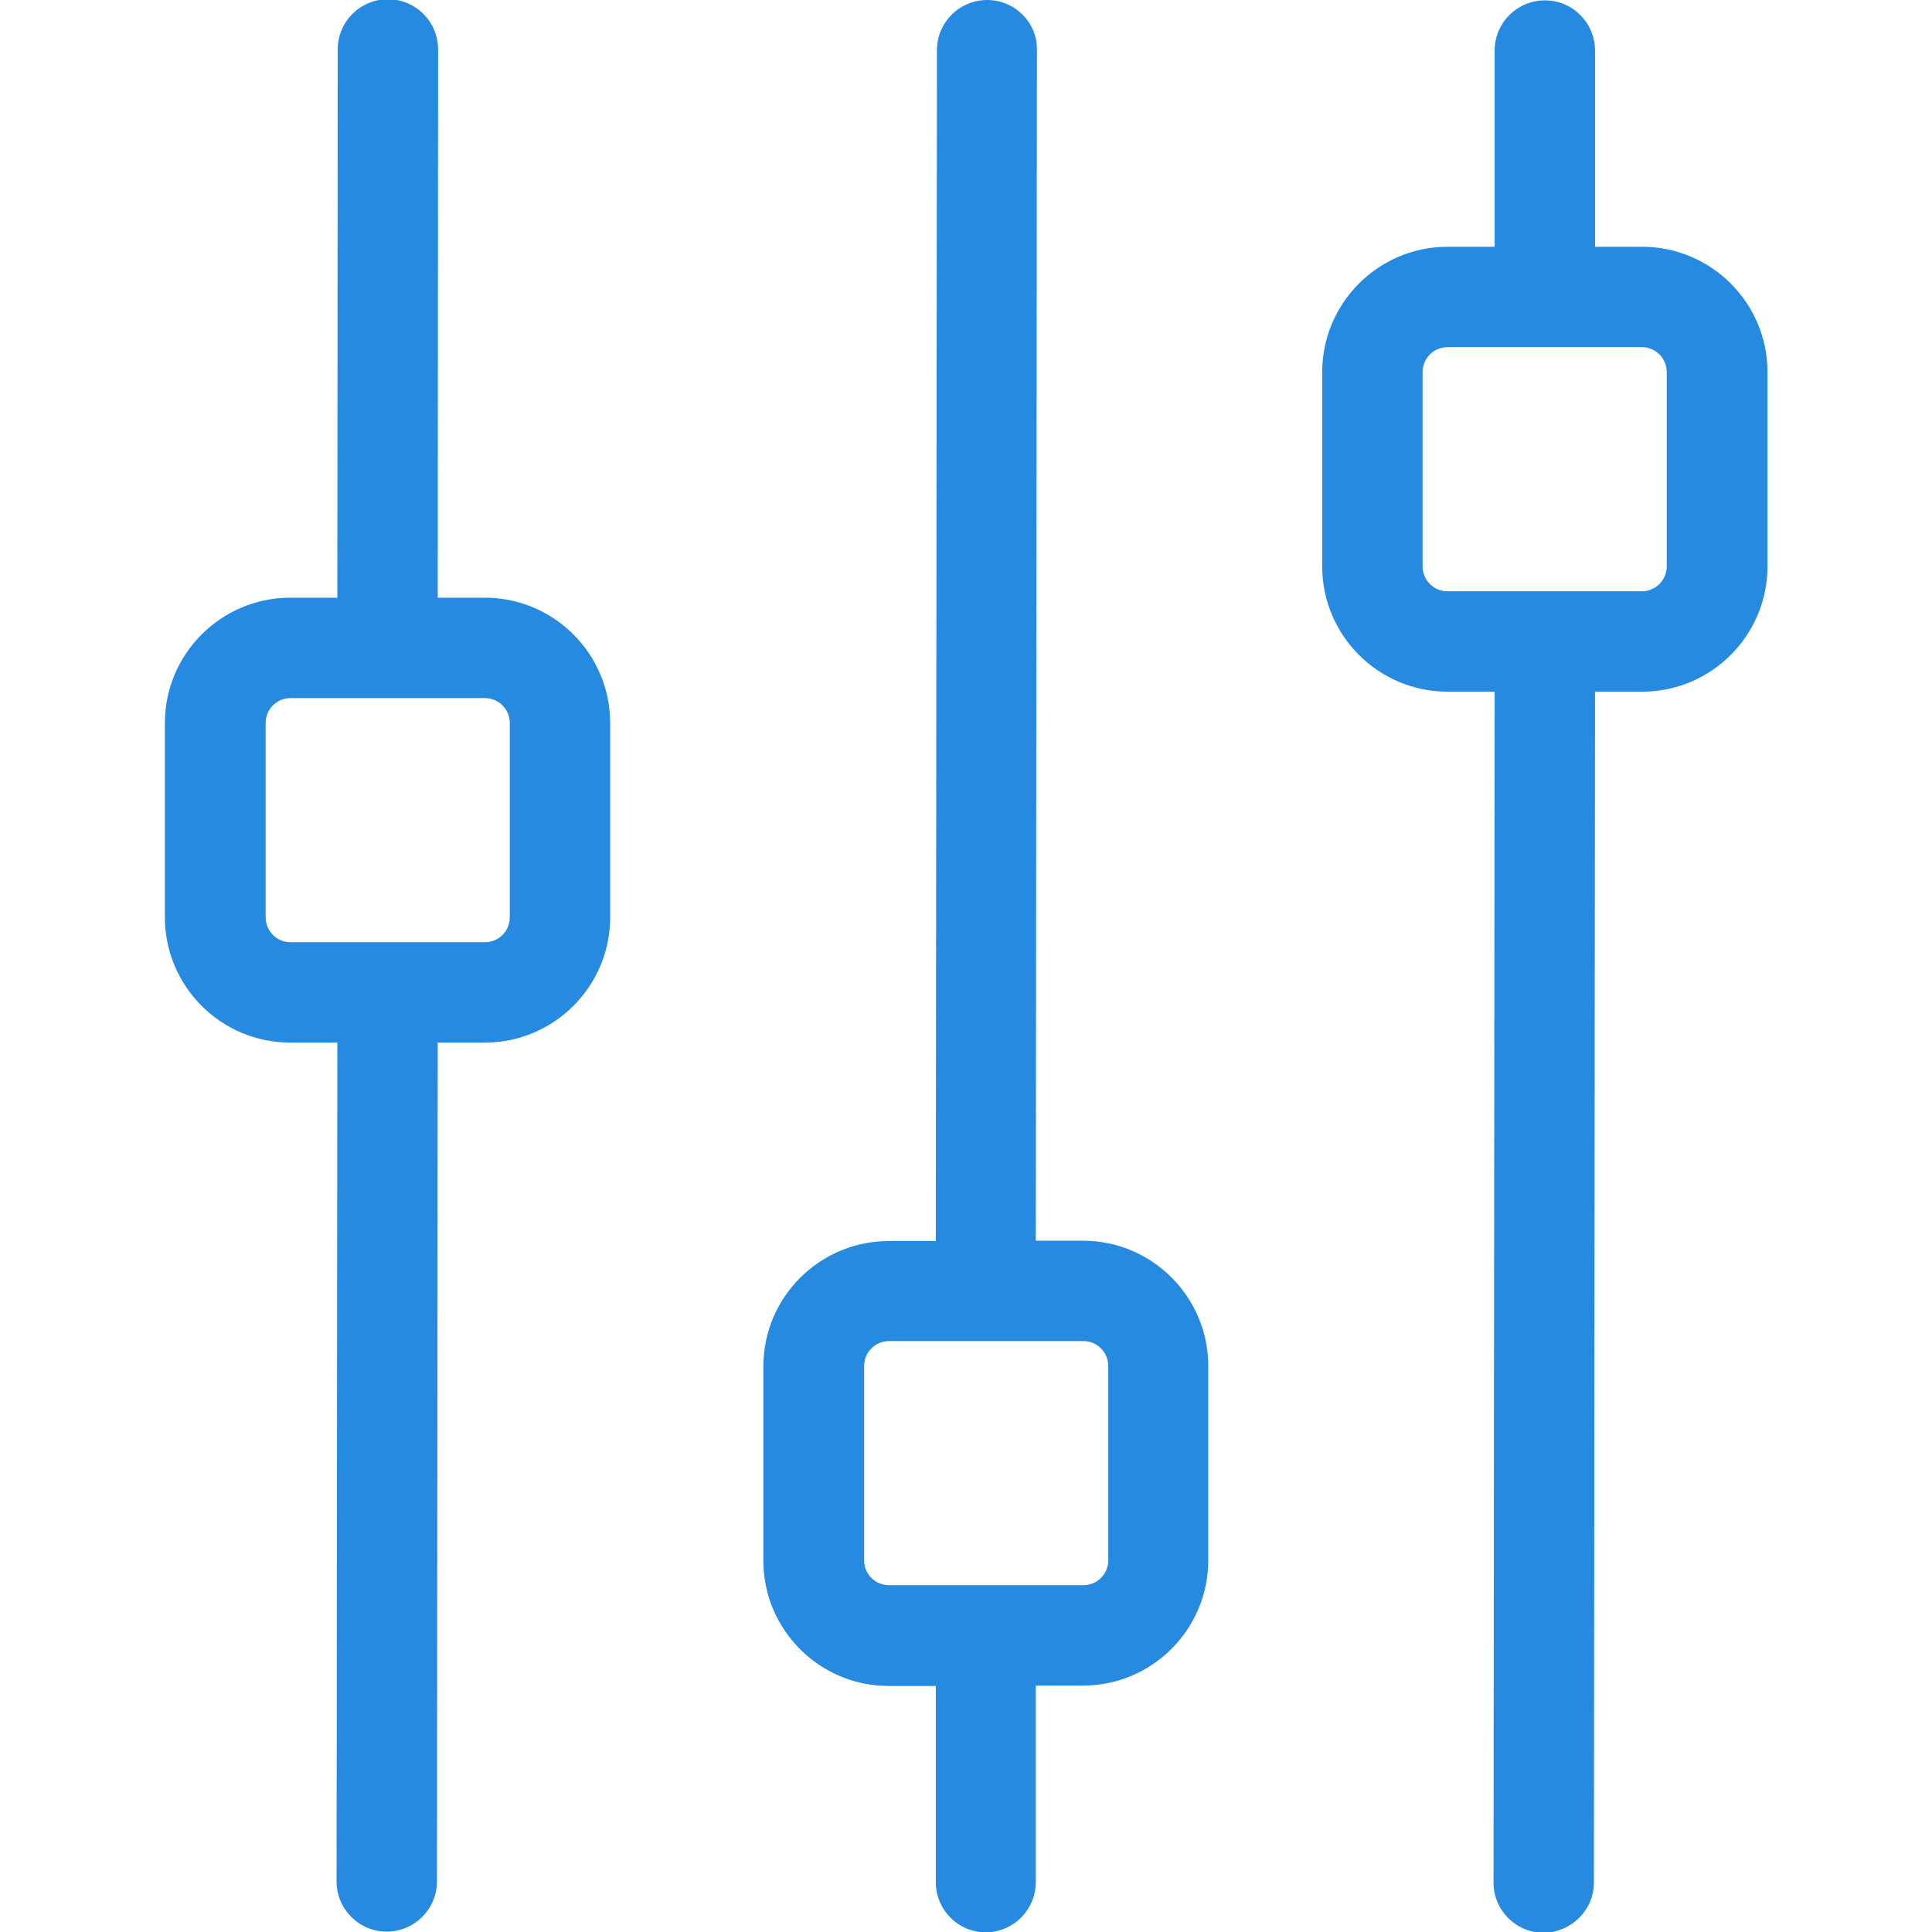<?xml version="1.0" encoding="utf-8"?>
<!-- Generator: Adobe Illustrator 23.0.0, SVG Export Plug-In . SVG Version: 6.00 Build 0)  -->
<svg version="1.1" id="Layer_1" xmlns="http://www.w3.org/2000/svg" xmlns:xlink="http://www.w3.org/1999/xlink" x="0px" y="0px"
	 viewBox="0 0 512 512" style="enable-background:new 0 0 512 512;" xml:space="preserve">
<style type="text/css">
	.st0{fill:#258AE0;}
</style>
<g>
	<g>
		<path class="st0" d="M422.4,498.9l0.3-315.6l12.5,0c18.3,0,33.2-14.9,33.2-33.2l0-51.5c0-18.3-14.9-33.2-33.2-33.2l-12.5,0l0-52
			c0-7.3-5.9-13.3-13.3-13.3c-7.3,0-13.3,5.9-13.3,13.3l0,52l-12.5,0c-18.3,0-33.2,14.9-33.2,33.2l0,51.5
			c0,18.3,14.9,33.2,33.2,33.2l12.5,0l-0.3,315.6c0,7.3,5.9,13.3,13.3,13.3C416.4,512.1,422.4,506.2,422.4,498.9z M383.6,156.7
			c-3.7,0-6.6-3-6.6-6.6l0-51.5c0-3.7,3-6.6,6.6-6.6l51.5,0c3.7,0,6.6,3,6.6,6.6l0,51.5c0,3.7-3,6.6-6.6,6.6L383.6,156.7z"/>
	</g>
</g>
<g>
	<g>
		<path class="st0" d="M274.5,498.7l0-52l12.5,0c18.3,0,33.2-14.9,33.2-33.2l0-51.5c0-18.3-14.9-33.2-33.2-33.2l-12.5,0l0.3-315.6
			C274.9,6,269,0,261.6,0c-7.3,0-13.3,5.9-13.3,13.3l-0.3,315.6l-12.5,0c-18.3,0-33.2,14.9-33.2,33.2l0,51.5
			c0,18.3,14.9,33.2,33.2,33.2l12.5,0l0,52c0,7.3,5.9,13.3,13.3,13.3C268.6,512,274.5,506.1,274.5,498.7z M235.6,420.1
			c-3.7,0-6.6-3-6.6-6.6l0-51.5c0-3.7,3-6.6,6.6-6.6l51.5,0c3.7,0,6.6,3,6.6,6.6l0,51.5c0,3.7-3,6.6-6.6,6.6L235.6,420.1z"/>
	</g>
</g>
<g>
	<g>
		<path class="st0" d="M115.8,498.6l0.2-222.3l12.5,0c18.3,0,33.2-14.9,33.2-33.2l0-51.5c0-18.3-14.9-33.2-33.2-33.2l-12.5,0
			l0.1-145.3c0-7.3-5.9-13.3-13.3-13.3c-7.3,0-13.3,5.9-13.3,13.3l-0.1,145.3l-12.5,0c-18.3,0-33.2,14.9-33.2,33.2l0,51.5
			c0,18.3,14.9,33.2,33.2,33.2l12.5,0l-0.2,222.3c0,7.3,5.9,13.3,13.3,13.3C109.8,511.9,115.8,505.9,115.8,498.6z M77,249.7
			c-3.7,0-6.6-3-6.6-6.6l0-51.5c0-3.7,3-6.6,6.6-6.6l51.5,0c3.7,0,6.6,3,6.6,6.6l0,51.5c0,3.7-3,6.6-6.6,6.6L77,249.7L77,249.7z"/>
	</g>
</g>
</svg>

